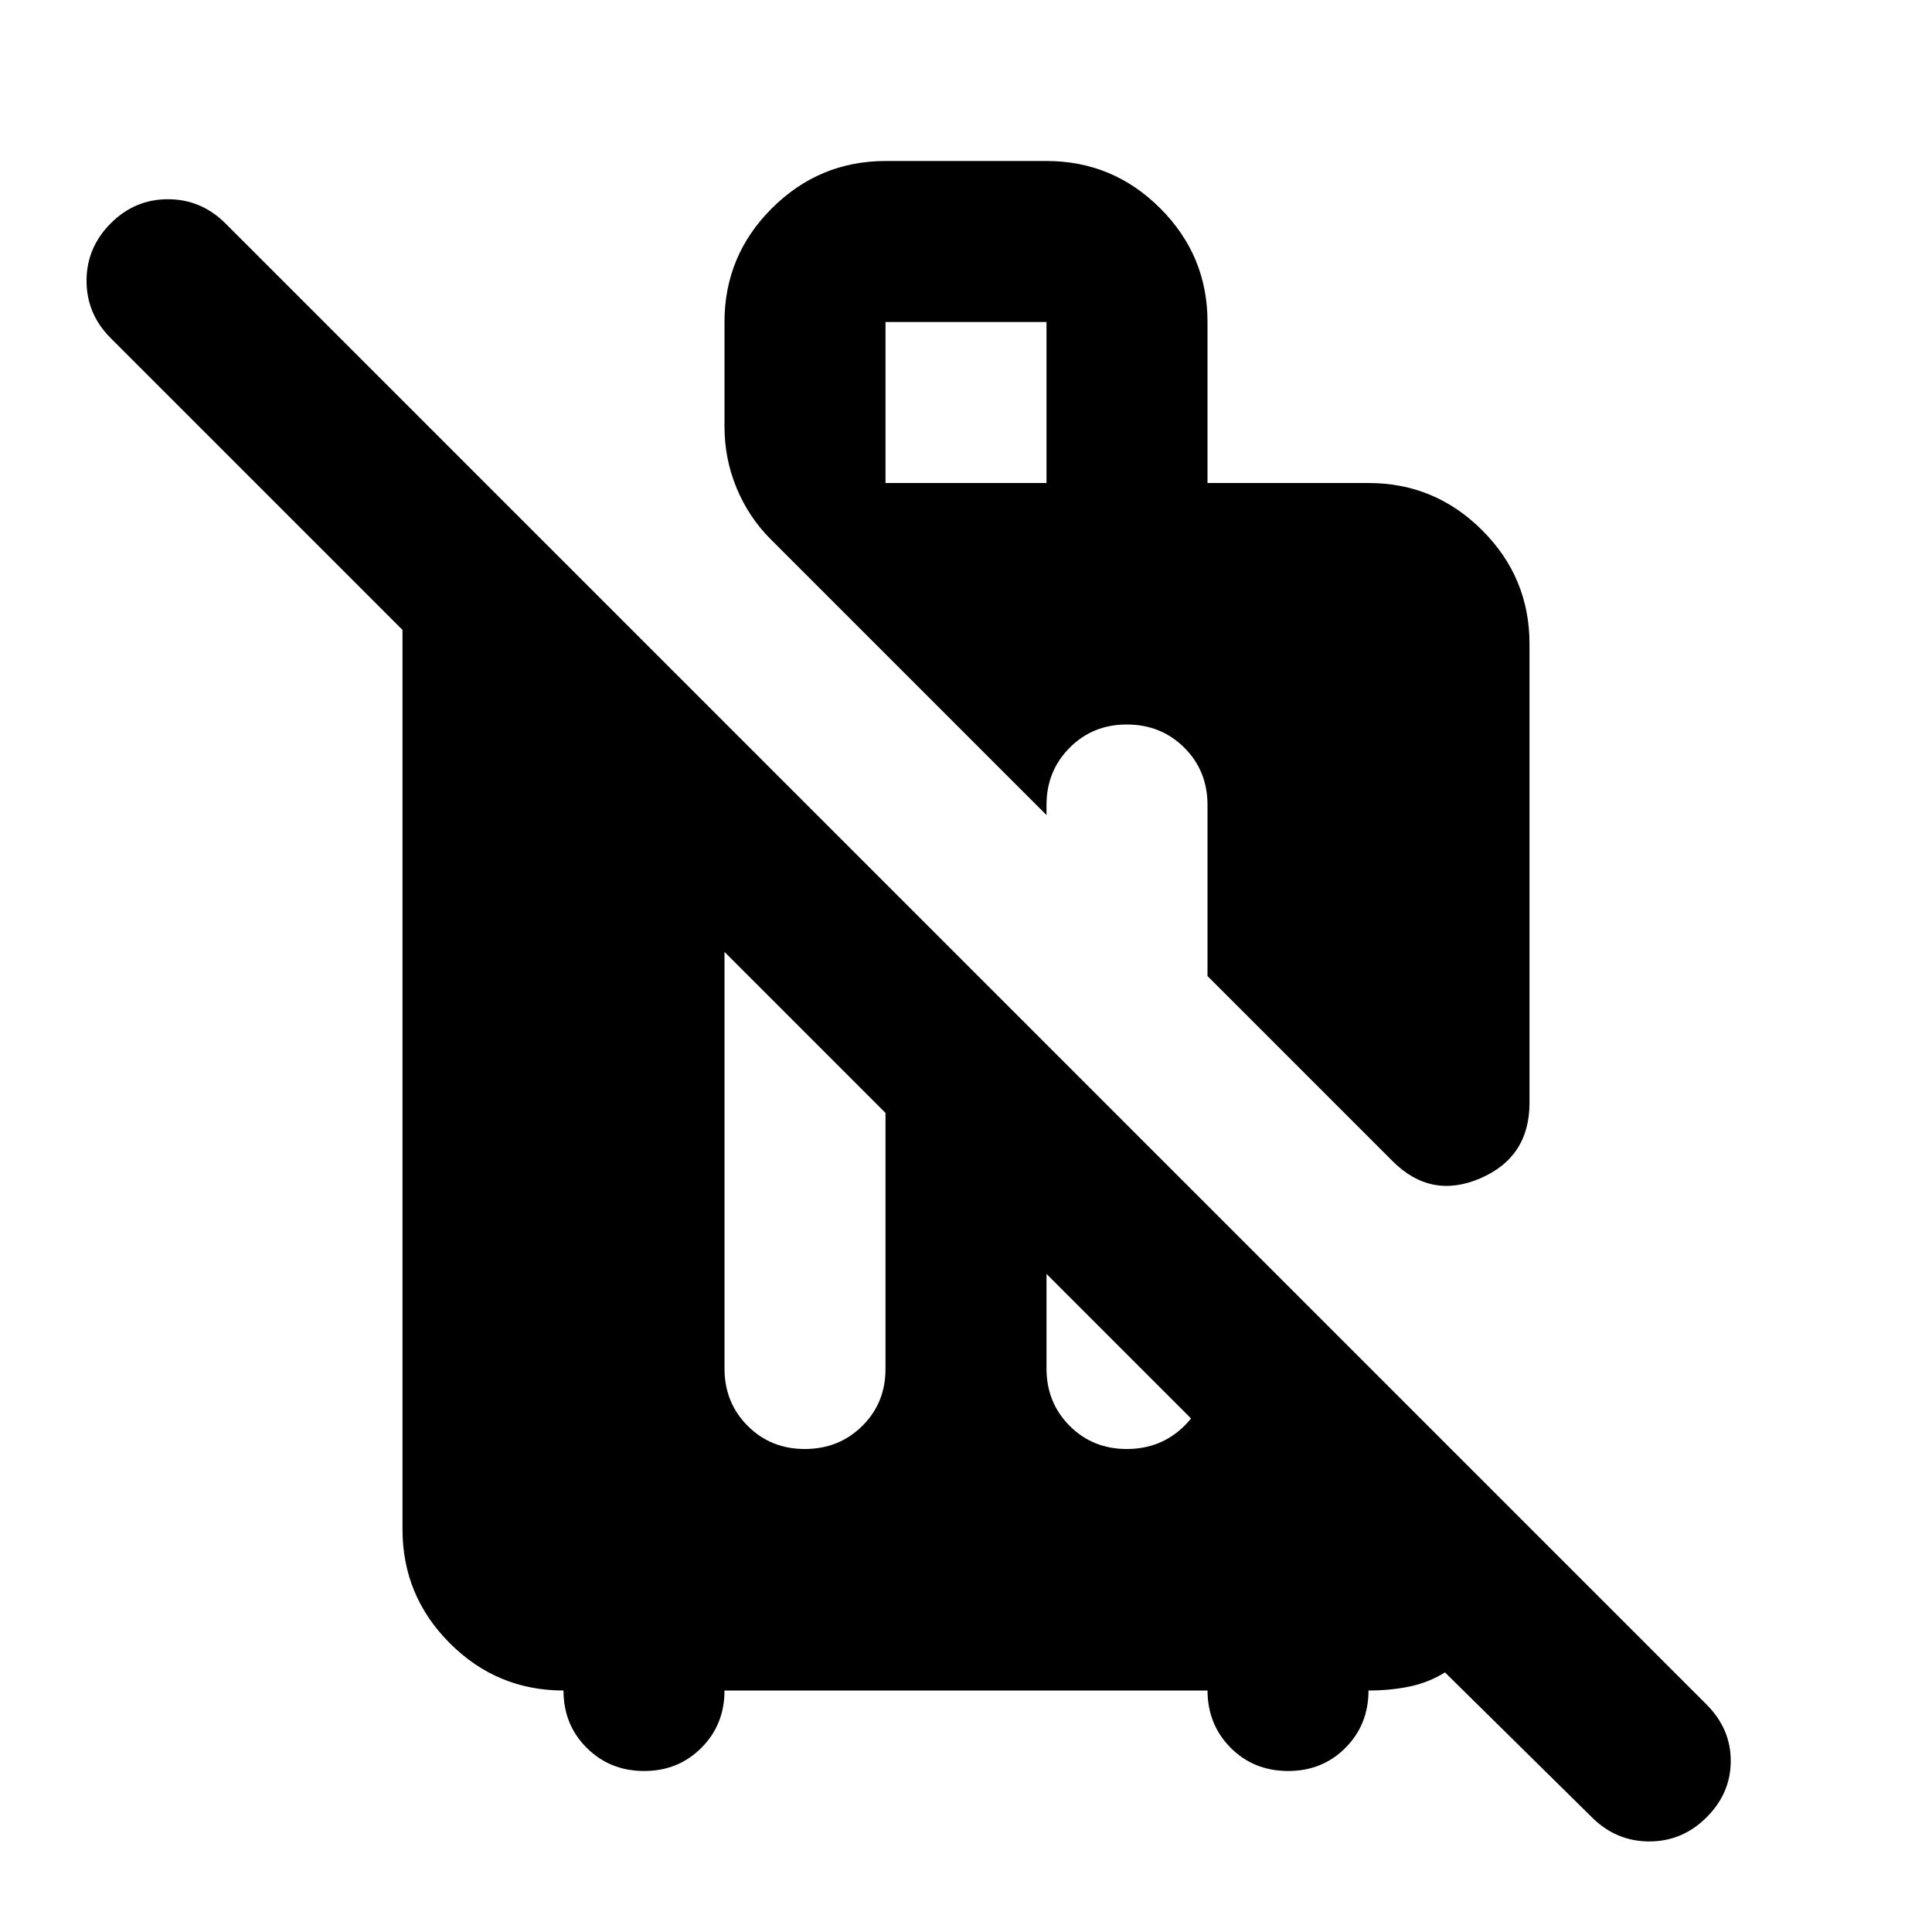 <?xml version="1.0" encoding="utf-8"?>
<!-- Generator: www.svgicons.com -->
<svg xmlns="http://www.w3.org/2000/svg" width="800" height="800" viewBox="0 0 24 24">
<path fill="currentColor" d="m19.775 22.575l-1.825-1.8q-.2.125-.437.175T17 21q0 .425-.287.713T16 22t-.712-.288T15 21H9q0 .425-.288.713T8 22t-.712-.288T7 21q-.825 0-1.412-.587T5 19V7.825L1.375 4.2q-.3-.3-.3-.712t.3-.713t.713-.3t.712.3l18.4 18.4q.3.3.3.7t-.3.7t-.712.3t-.713-.3M9 11.825V17q0 .425.288.713T10 18t.713-.288T11 17v-3.175zm4 4V17q0 .425.288.713T14 18t.713-.288T15 17v.825zm4.3-1.4l-2.3-2.3V10q0-.425-.288-.712T14 9t-.712.288T13 10v.125L9.575 6.7q-.275-.275-.425-.638T9 5.3V4q0-.825.588-1.412T11 2h2q.825 0 1.413.588T15 4v2h2q.825 0 1.413.588T19 8v5.7q0 .675-.612.938t-1.088-.213M11 6h2V4h-2z"/>
</svg>